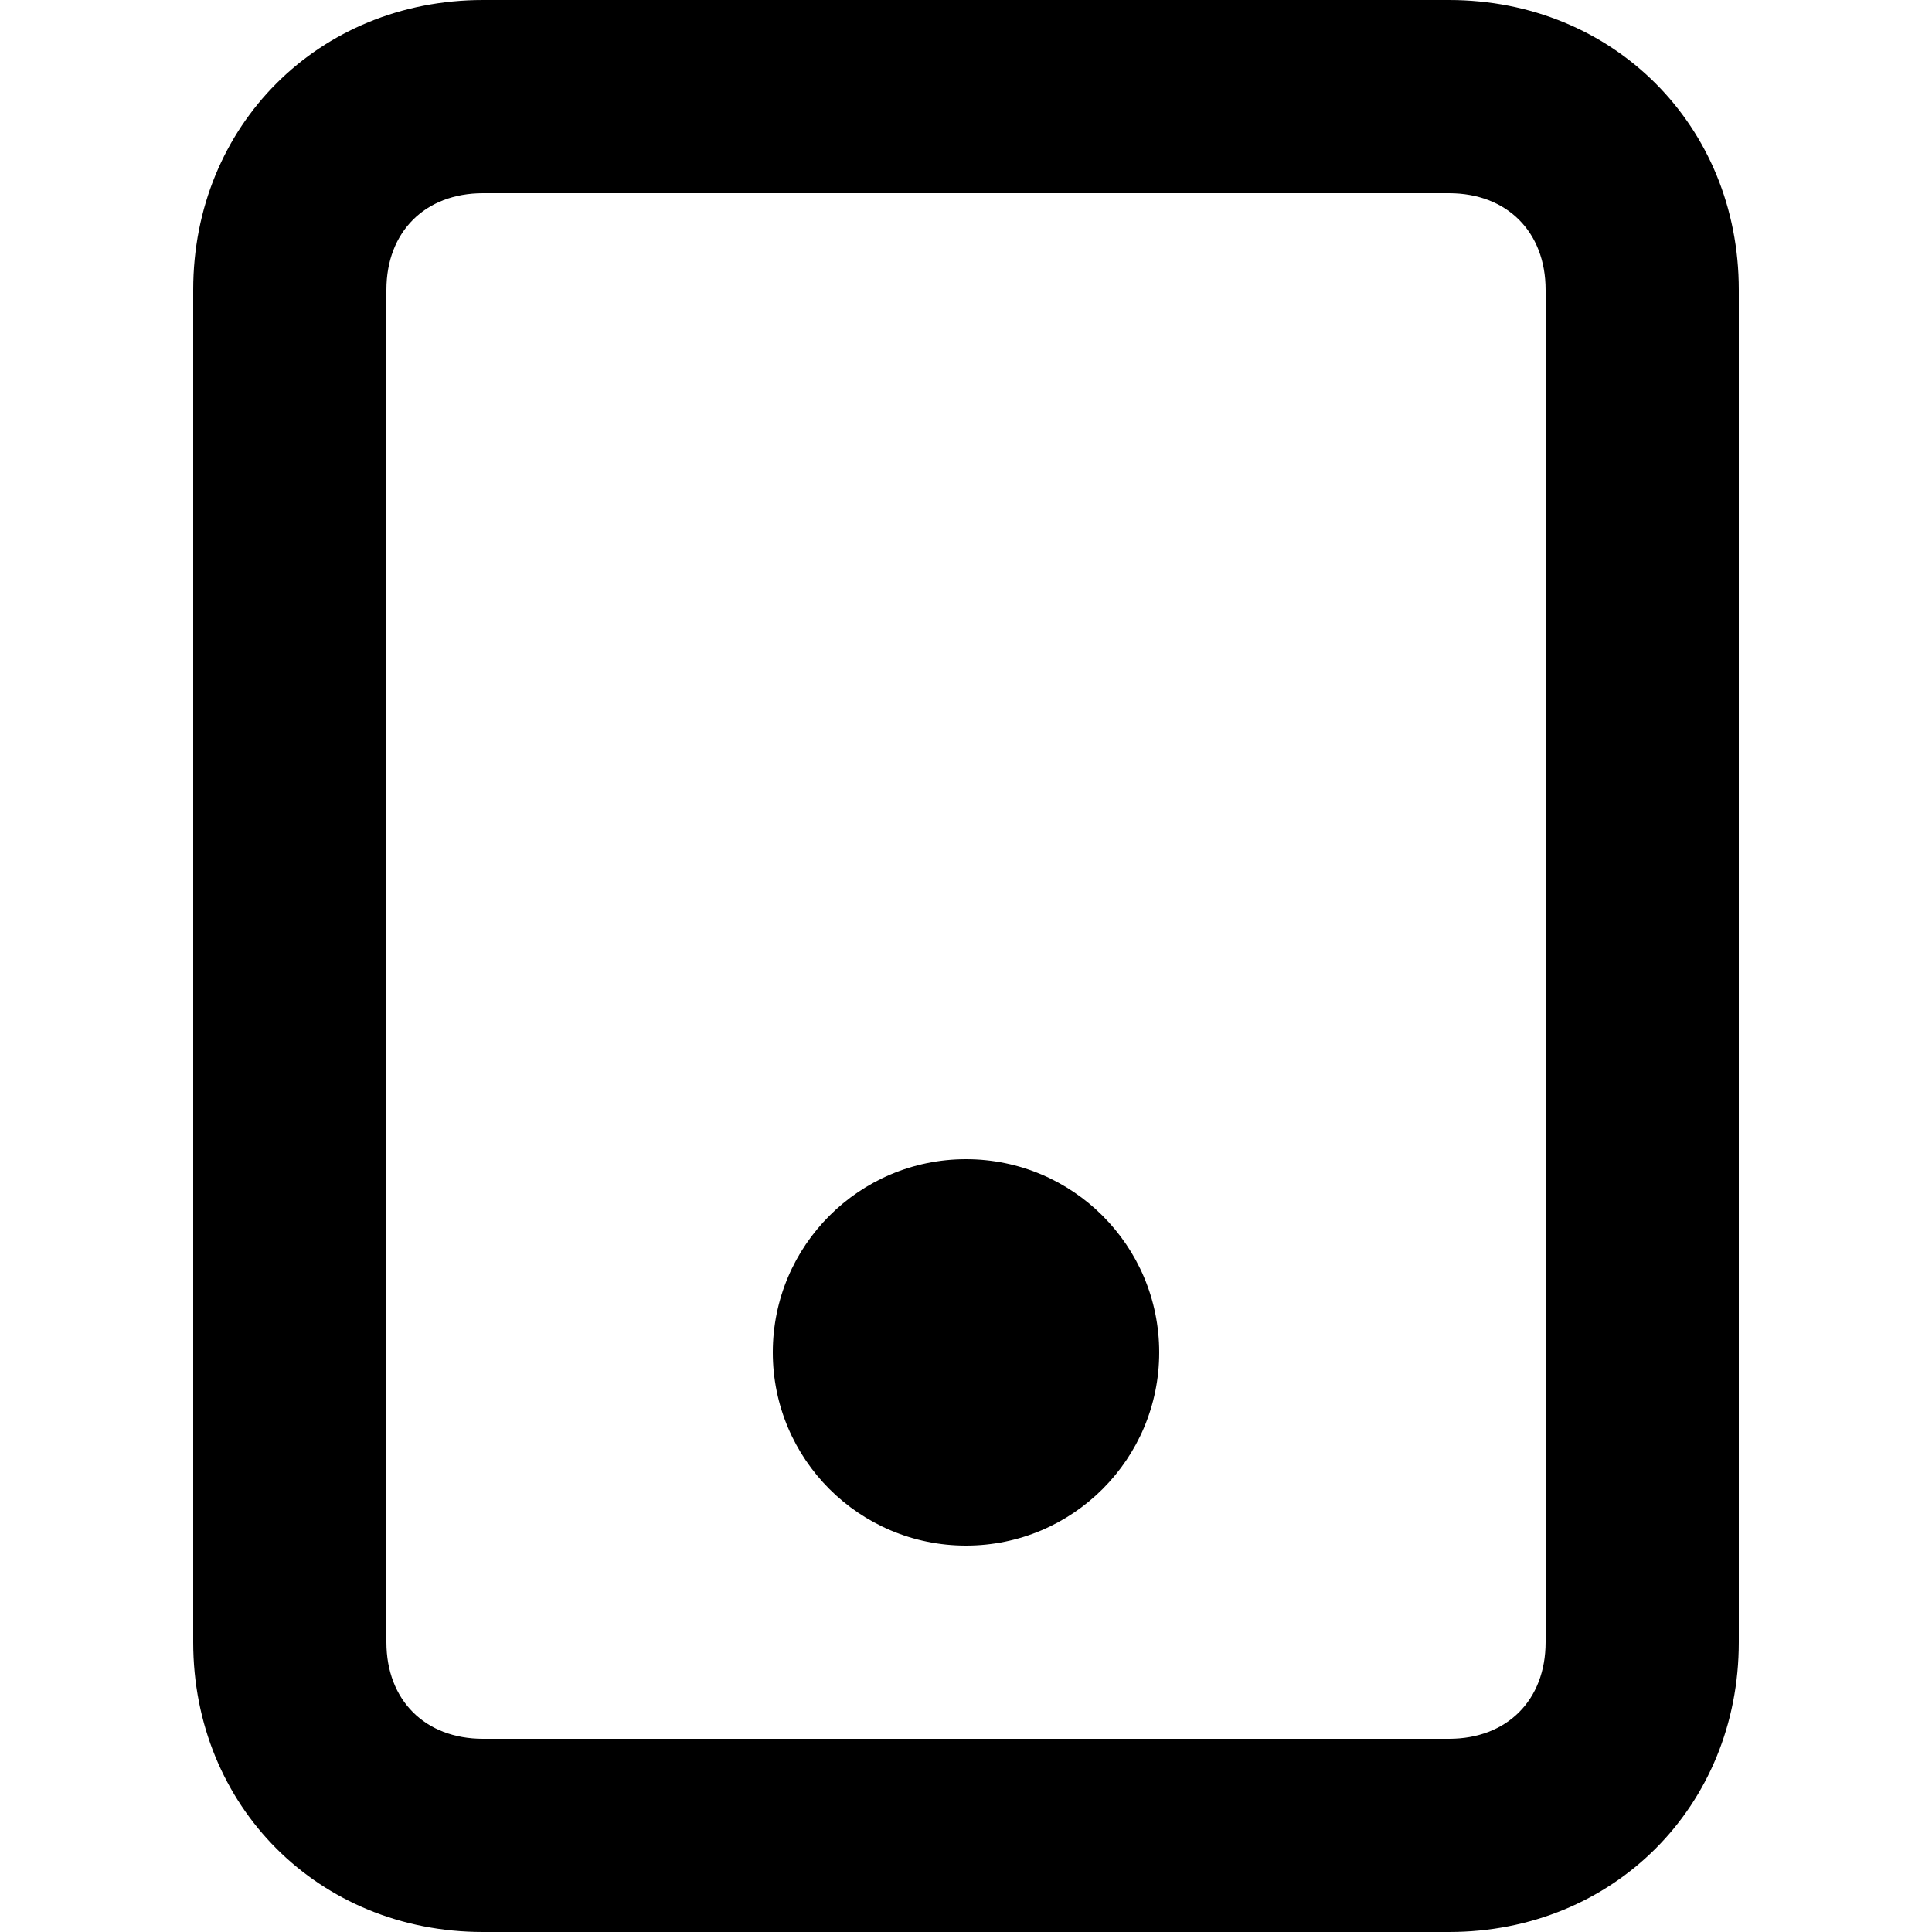 <?xml version="1.0" encoding="utf-8"?>

<!DOCTYPE svg PUBLIC "-//W3C//DTD SVG 1.1//EN" "http://www.w3.org/Graphics/SVG/1.1/DTD/svg11.dtd">

<svg fill="#000000" version="1.1" id="Layer_1" xmlns="http://www.w3.org/2000/svg" xmlns:xlink="http://www.w3.org/1999/xlink" 
	 width="800px" height="800px" viewBox="0 0 20 20" enable-background="new 0 0 20 20" xml:space="preserve">
<path d="M15,20H5c-1.7,0-3-1.3-3-3V3c0-1.7,1.3-3,3-3h10c1.7,0,3,1.3,3,3v14C18,18.7,16.7,20,15,20z M5,2C4.4,2,4,2.4,4,3v14
	c0,0.6,0.4,1,1,1h10c0.6,0,1-0.4,1-1V3c0-0.6-0.4-1-1-1H5z"/>
<circle cx="10" cy="14" r="2"/>
</svg>